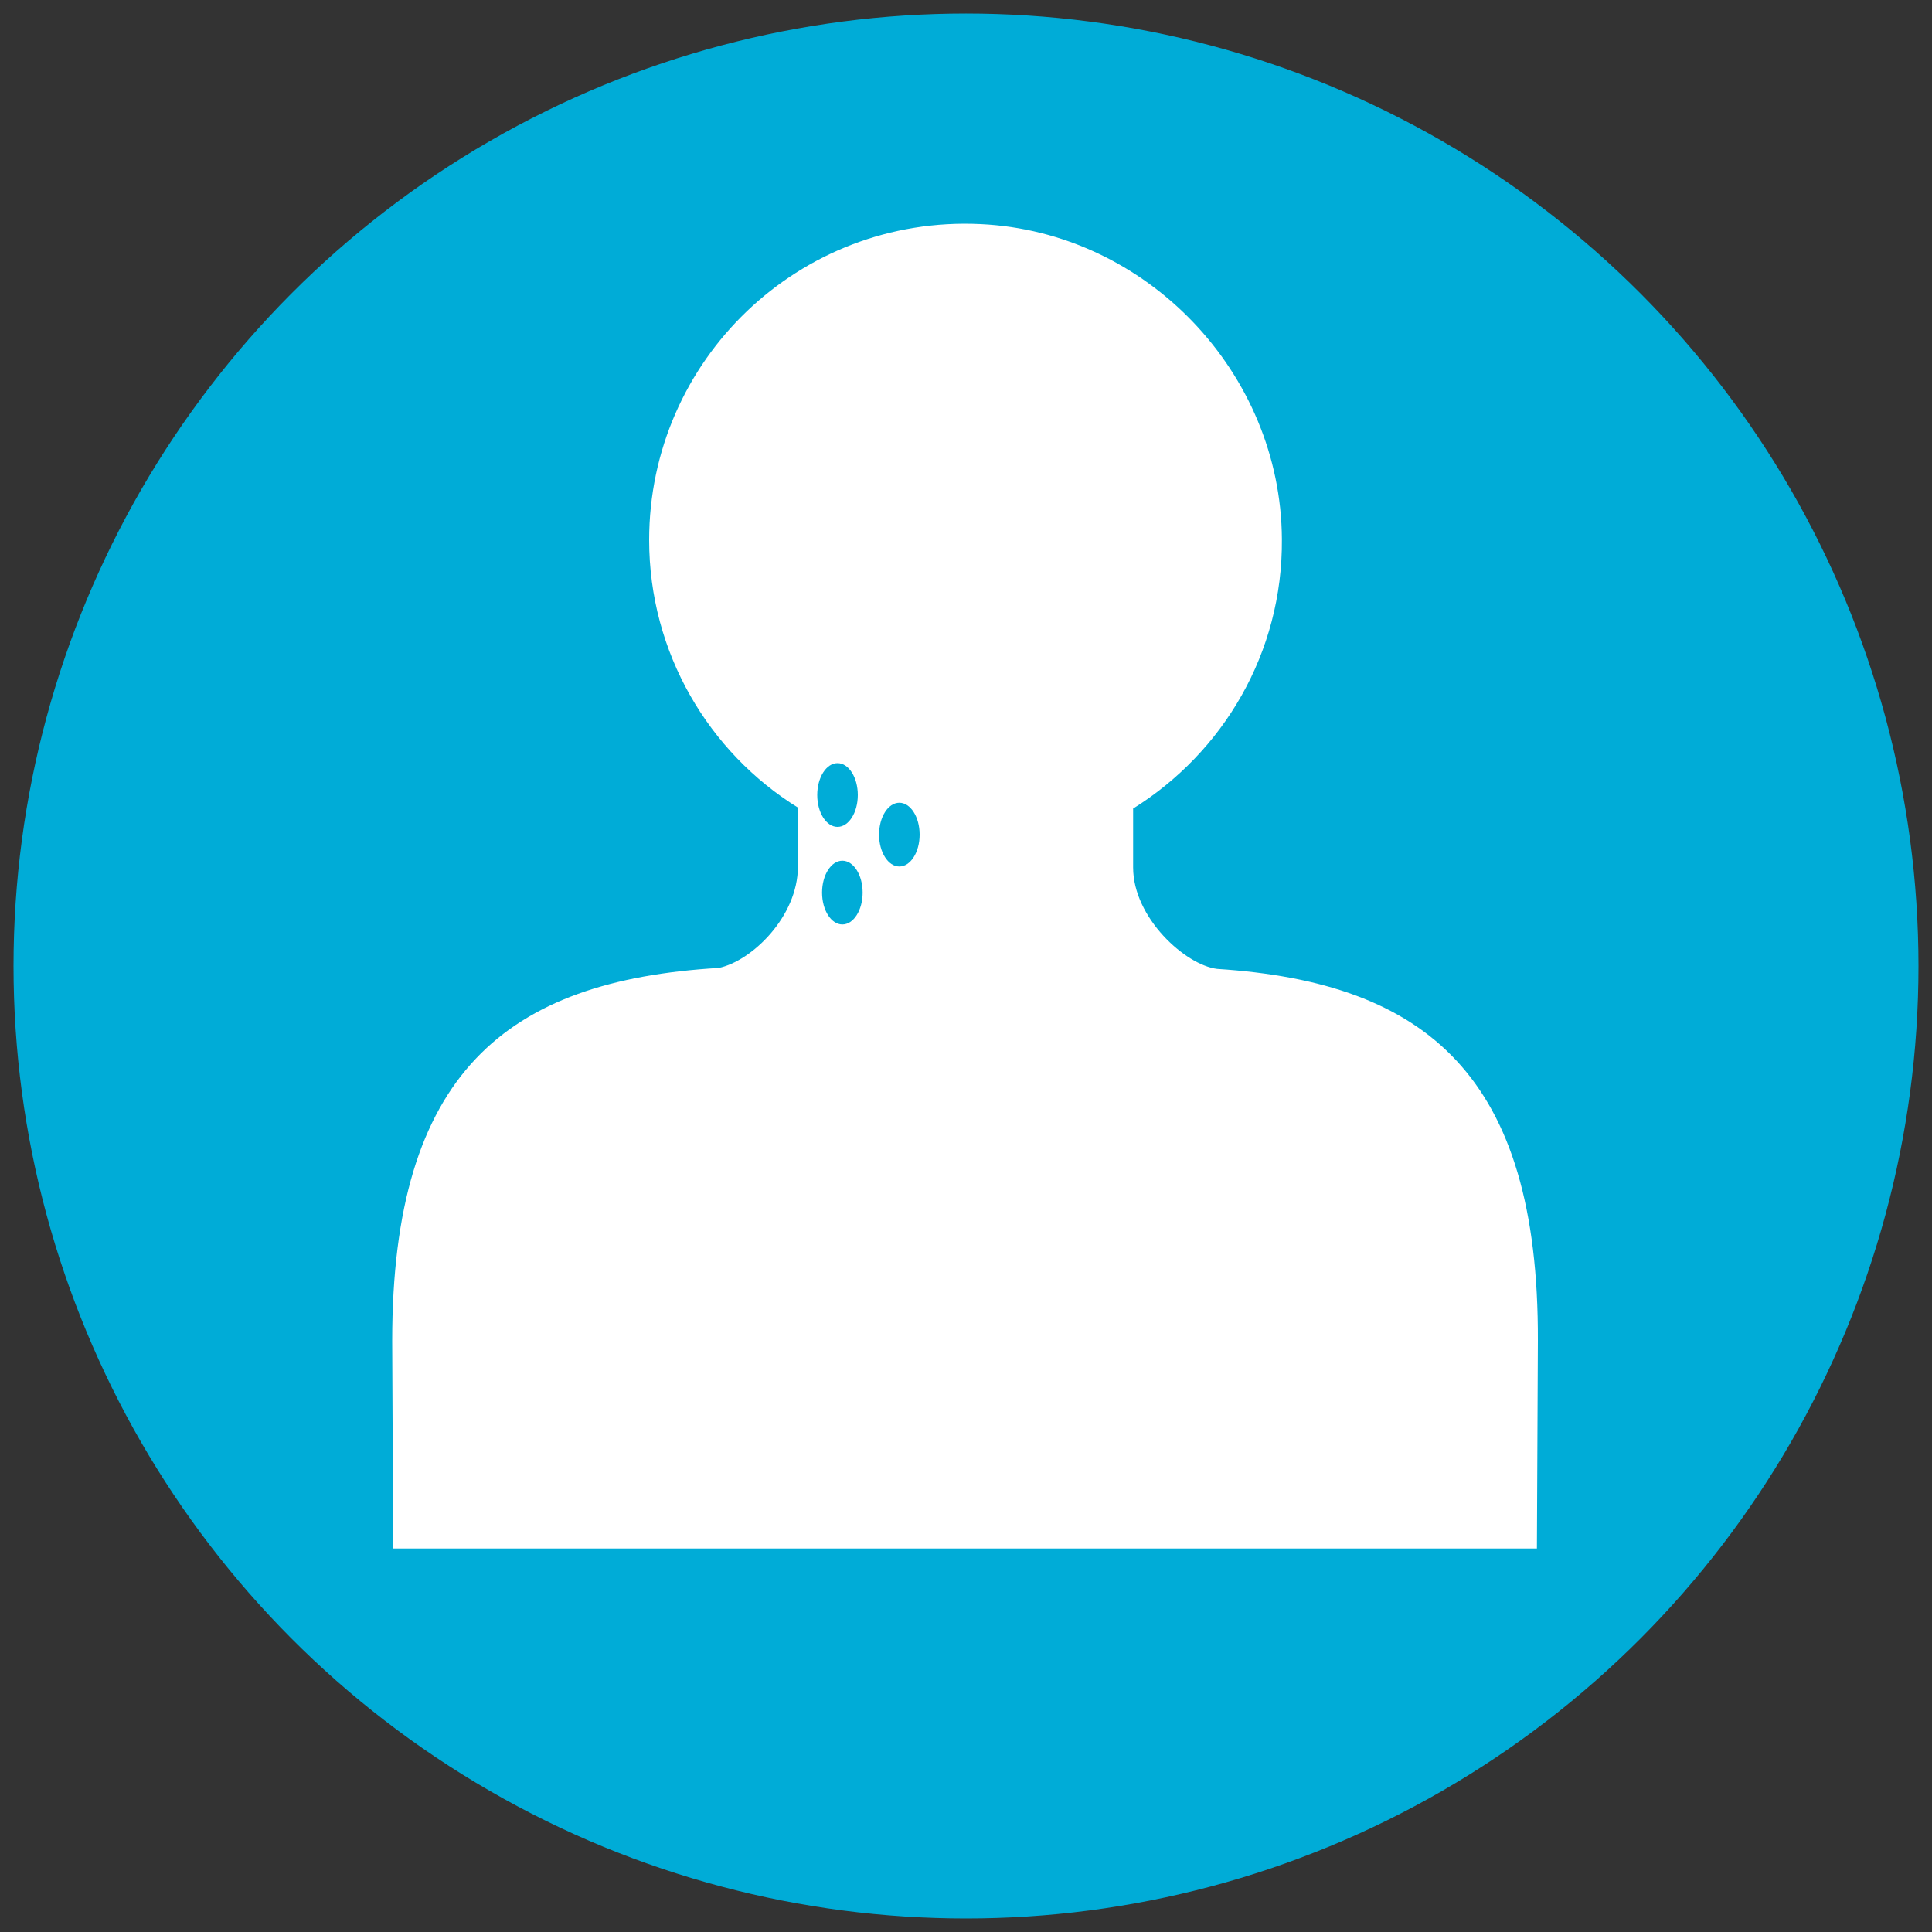 <?xml version="1.0" encoding="utf-8"?>
<!-- Generator: Adobe Illustrator 27.4.0, SVG Export Plug-In . SVG Version: 6.00 Build 0)  -->
<svg version="1.1" id="Layer_1" xmlns="http://www.w3.org/2000/svg" xmlns:xlink="http://www.w3.org/1999/xlink" x="0px" y="0px"
	 viewBox="0 0 200 200" style="enable-background:new 0 0 200 200;" xml:space="preserve">
<rect x="0" y="0" width="200" height="200" fill="#333333" stroke="none"/>
<style type="text/css">
	.st0{fill:#00ACD7;}
	.st1{fill:#FFFFFF;}
</style>
<circle class="st0" cx="100" cy="100" r="98.6"/>
<path class="st1" d="M126,100.3c-3.3-0.4-8.7-5.3-8.7-10.5v-6.1c9.3-5.8,15.5-16.1,15.4-27.9c-0.1-17.2-14-31.8-31.2-32.6
	c-18.8-0.9-34.3,14.1-34.3,32.7c0,11.7,6.2,22,15.4,27.7v6.1c0,5.2-4.8,9.8-8.2,10.5c-22,1.3-33.8,10.9-33.8,38.6l0.1,21.5h118.4
	l0.1-21.5C159.3,111.4,147.7,101.7,126,100.3z"/>
<ellipse class="st0" cx="86.7" cy="82.3" rx="2.1" ry="3.3"/>
<ellipse class="st0" cx="93.1" cy="86.4" rx="2.1" ry="3.3"/>
<ellipse class="st0" cx="87.2" cy="92.4" rx="2.1" ry="3.3"/>
</svg>
